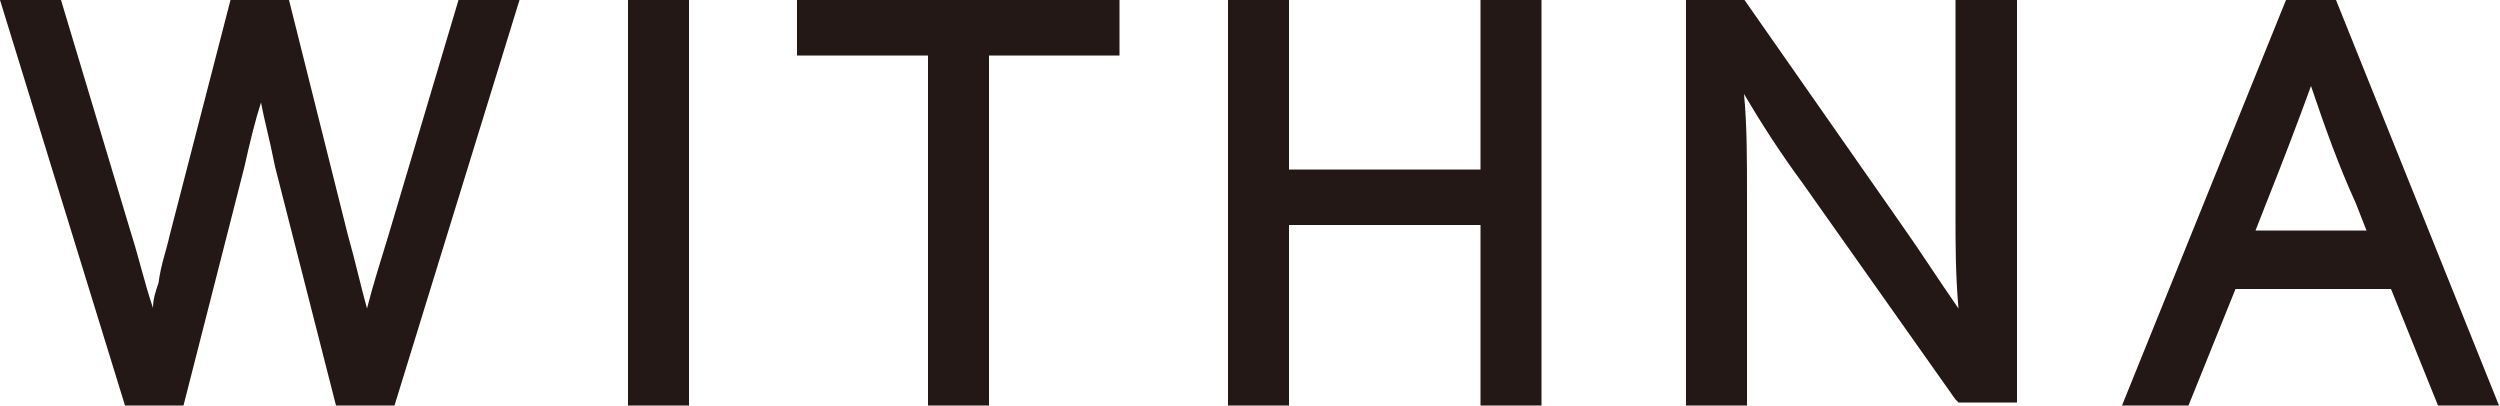 <?xml version="1.0" encoding="UTF-8"?>
<svg id="_レイヤー_2" data-name="レイヤー 2" xmlns="http://www.w3.org/2000/svg" version="1.1" viewBox="0 0 500 81.1">
  <defs>
    <style>
      .cls-1 {
        fill: #231815;
        stroke-width: 0px;
      }
    </style>
  </defs>
  <path class="cls-1" d="M91.7,0l-13.9,46.7c-1.7,5.6-3.3,10.6-4.4,15-1.1-3.9-2.2-8.9-3.9-15L57.8,0h-11.7l-12.2,47.2c-.6,2.8-1.7,5.6-2.2,9.4-.6,1.7-1.1,3.3-1.1,5-1.7-5-2.8-10-4.4-15L12.2,0H0l25,81.1h11.7l12.2-47.8c1.1-5,2.2-9.4,3.3-12.8.6,3.3,1.7,7.2,2.8,12.8l12.2,47.8h11.7L103.9,0h-12.2Z"/>
  <rect class="cls-1" x="125.6" width="12.2" height="81.1"/>
  <polygon class="cls-1" points="159.4 0 159.4 11.1 185.6 11.1 185.6 81.1 197.8 81.1 197.8 11.1 223.9 11.1 223.9 0 159.4 0"/>
  <polygon class="cls-1" points="296.1 0 296.1 33.9 257.8 33.9 257.8 0 245.6 0 245.6 81.1 257.8 81.1 257.8 45 296.1 45 296.1 81.1 308.3 81.1 308.3 0 296.1 0"/>
  <path class="cls-1" d="M391.1,0v42.8c0,6.1,0,12.2.6,18.9-3.9-5.6-7.8-11.7-11.7-17.2L348.9,0h-11.7v81.1h12.2v-41.7c0-7.8,0-14.4-.6-20.6,3.3,5.6,7.2,11.7,11.7,17.8l30.6,43.3.6.6h11.7V0h-12.2Z"/>
  <path class="cls-1" d="M467.2,0h-10l-32.8,81.1h13.3l9.4-23.3h31.1l9.4,23.3h12.2L467.2,0ZM451.1,46.1l2.2-5.6c3.3-8.3,6.1-15.6,8.9-23.3,2.8,8.3,5.6,16.1,8.9,23.3l2.2,5.6h-22.2Z"/>
</svg>